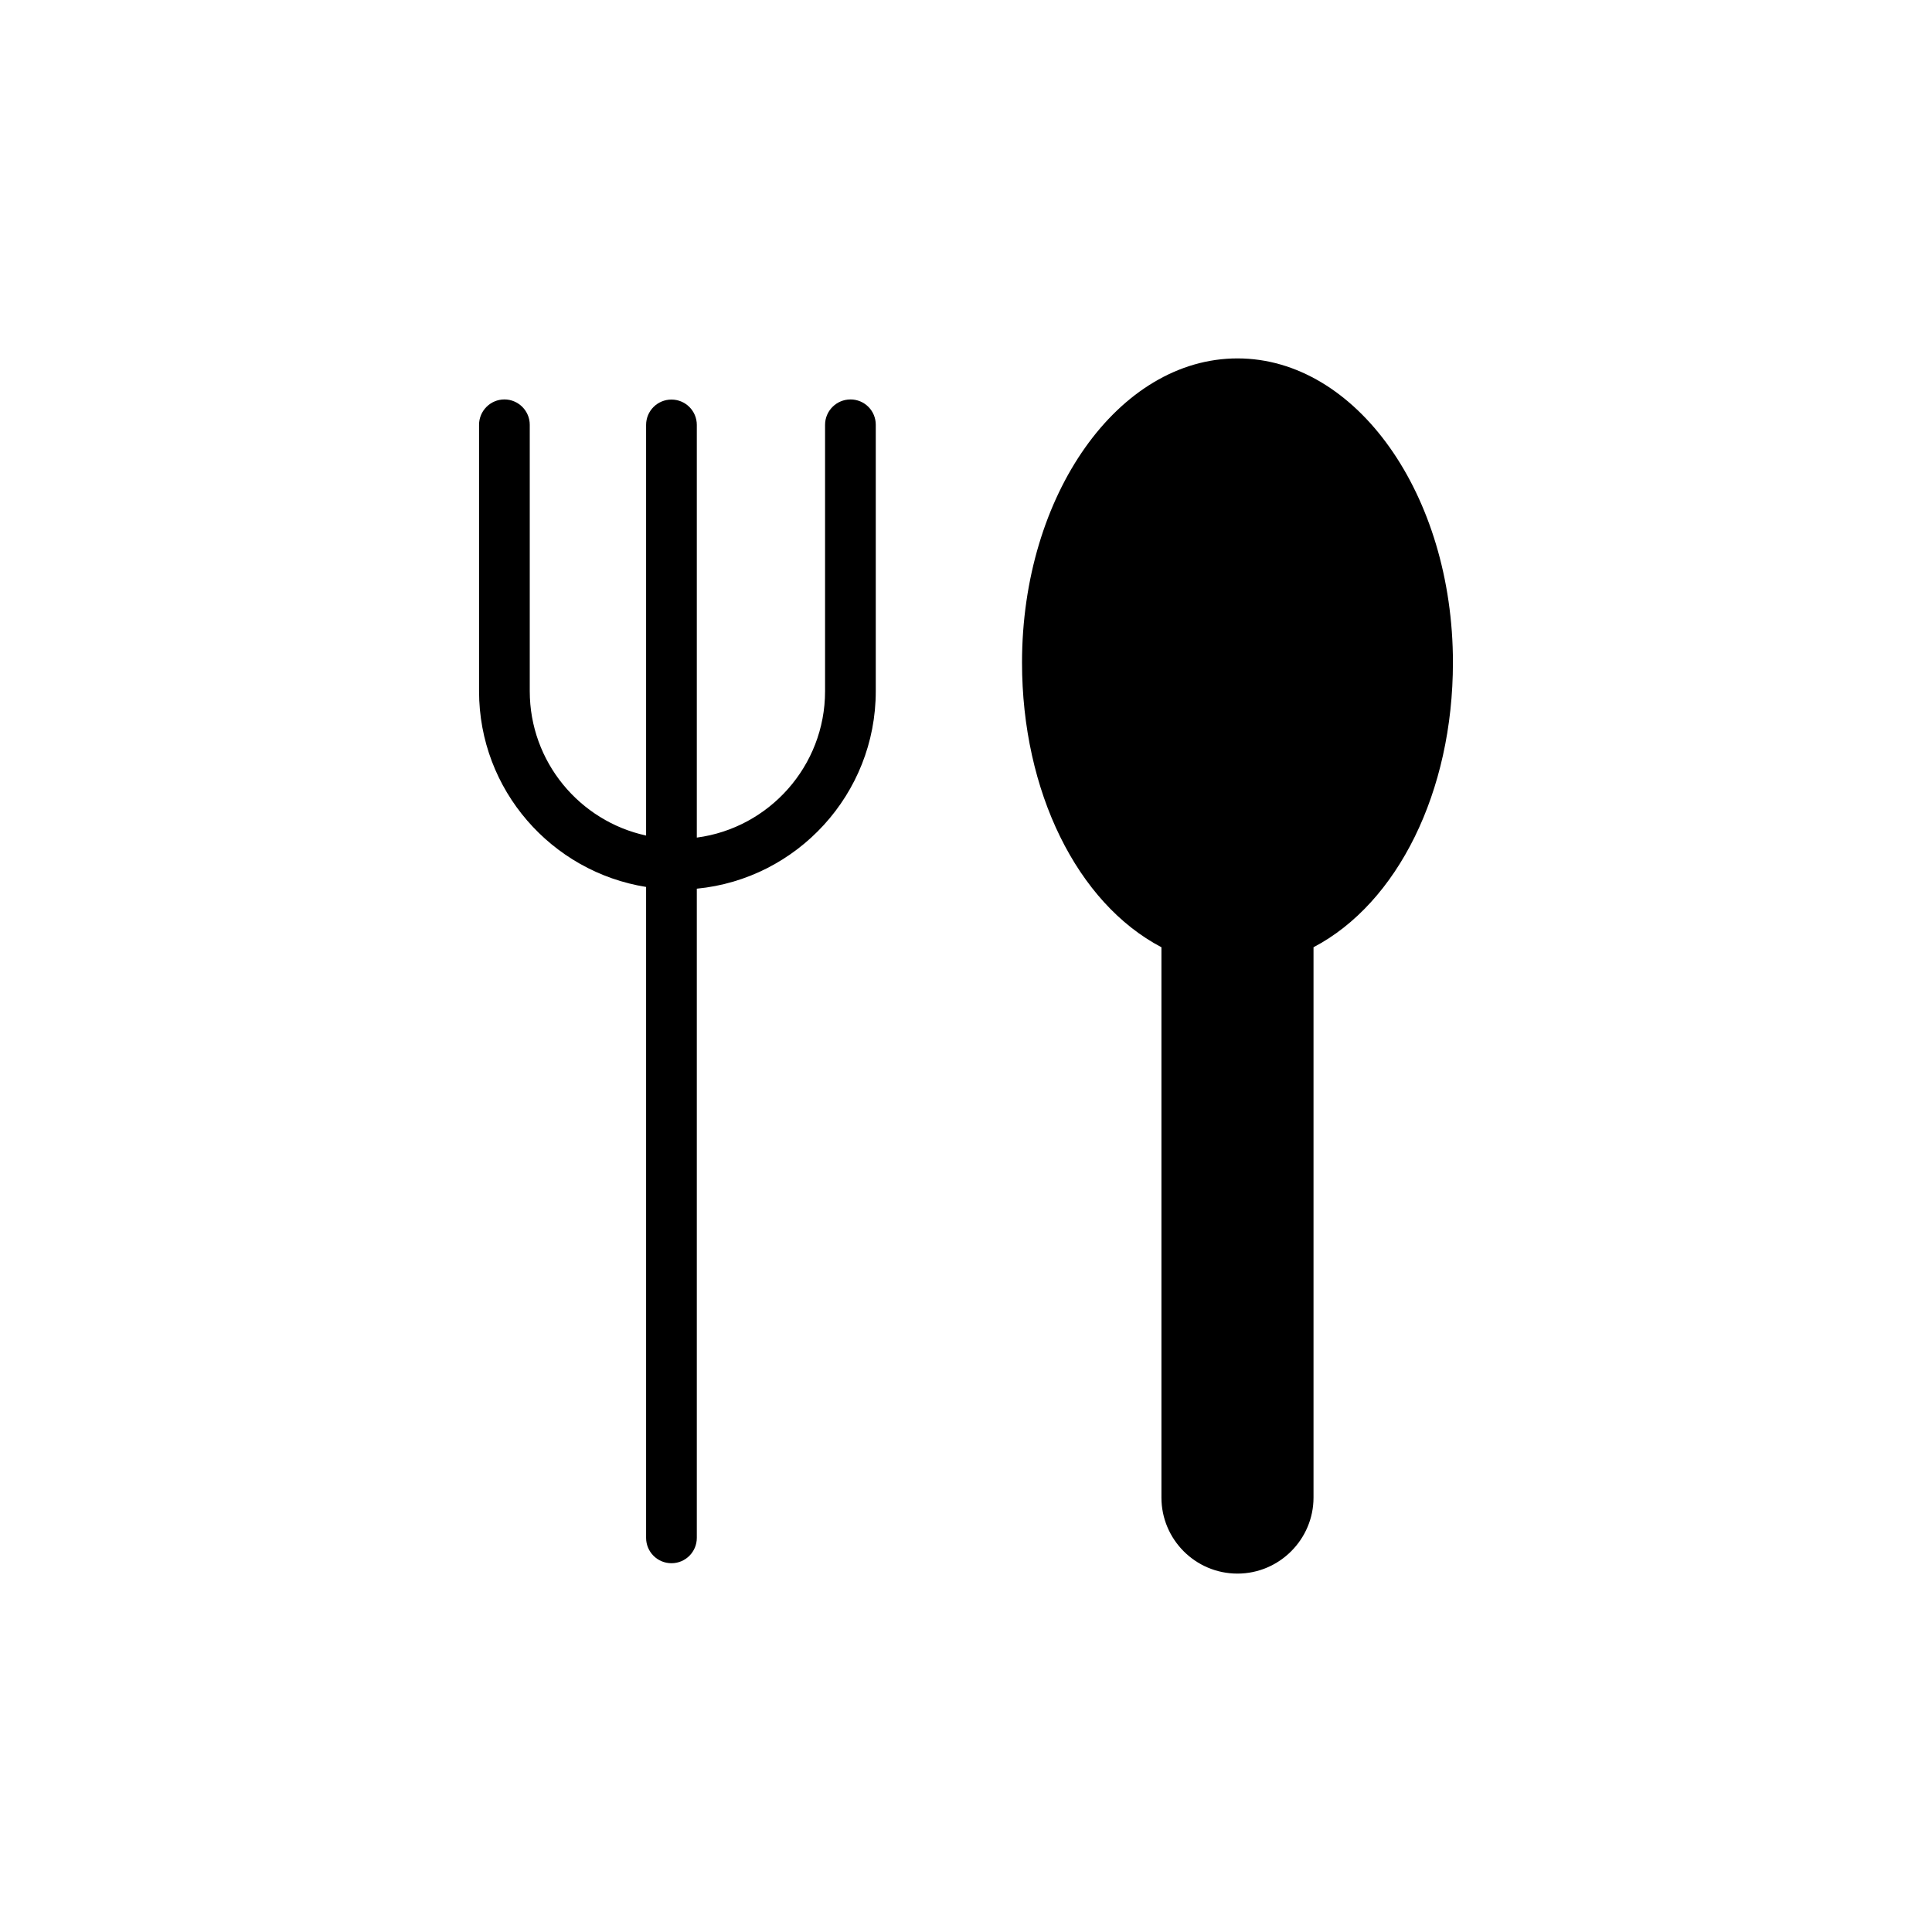 <?xml version="1.0" encoding="UTF-8"?>
<!-- Uploaded to: SVG Repo, www.svgrepo.com, Generator: SVG Repo Mixer Tools -->
<svg fill="#000000" width="800px" height="800px" version="1.1" viewBox="144 144 512 512" xmlns="http://www.w3.org/2000/svg">
 <g>
  <path d="m529.04 319.59c0 34.191-14.645 63.75-36.945 75.438v145.84c0 11.086-9.07 20.152-20.152 20.152-11.152 0-20.152-9.066-20.152-20.152v-145.84c-22.301-11.688-36.945-41.246-36.945-75.438 0-44.469 25.594-80.609 57.098-80.609 31.508 0 57.098 36.141 57.098 80.609z"/>
  <path d="m369.37 249.86c-3.695 0-6.719 3.023-6.719 6.719v70.602c0 19.828-14.836 36.266-33.988 38.789v-109.36c0-3.715-3.004-6.719-6.719-6.719s-6.719 3.004-6.719 6.719v108.82c-17.625-3.832-30.832-19.539-30.832-38.254v-70.602c0-3.695-3.023-6.719-6.719-6.719s-6.719 3.023-6.719 6.719v70.602c0 26.18 19.207 47.867 44.27 51.875v172.5c0 3.715 3.004 6.719 6.719 6.719s6.719-3.004 6.719-6.719v-172.04c26.566-2.578 47.426-25.047 47.426-52.34v-70.598c0-3.695-2.957-6.719-6.719-6.719z"/>
 </g>
</svg>
